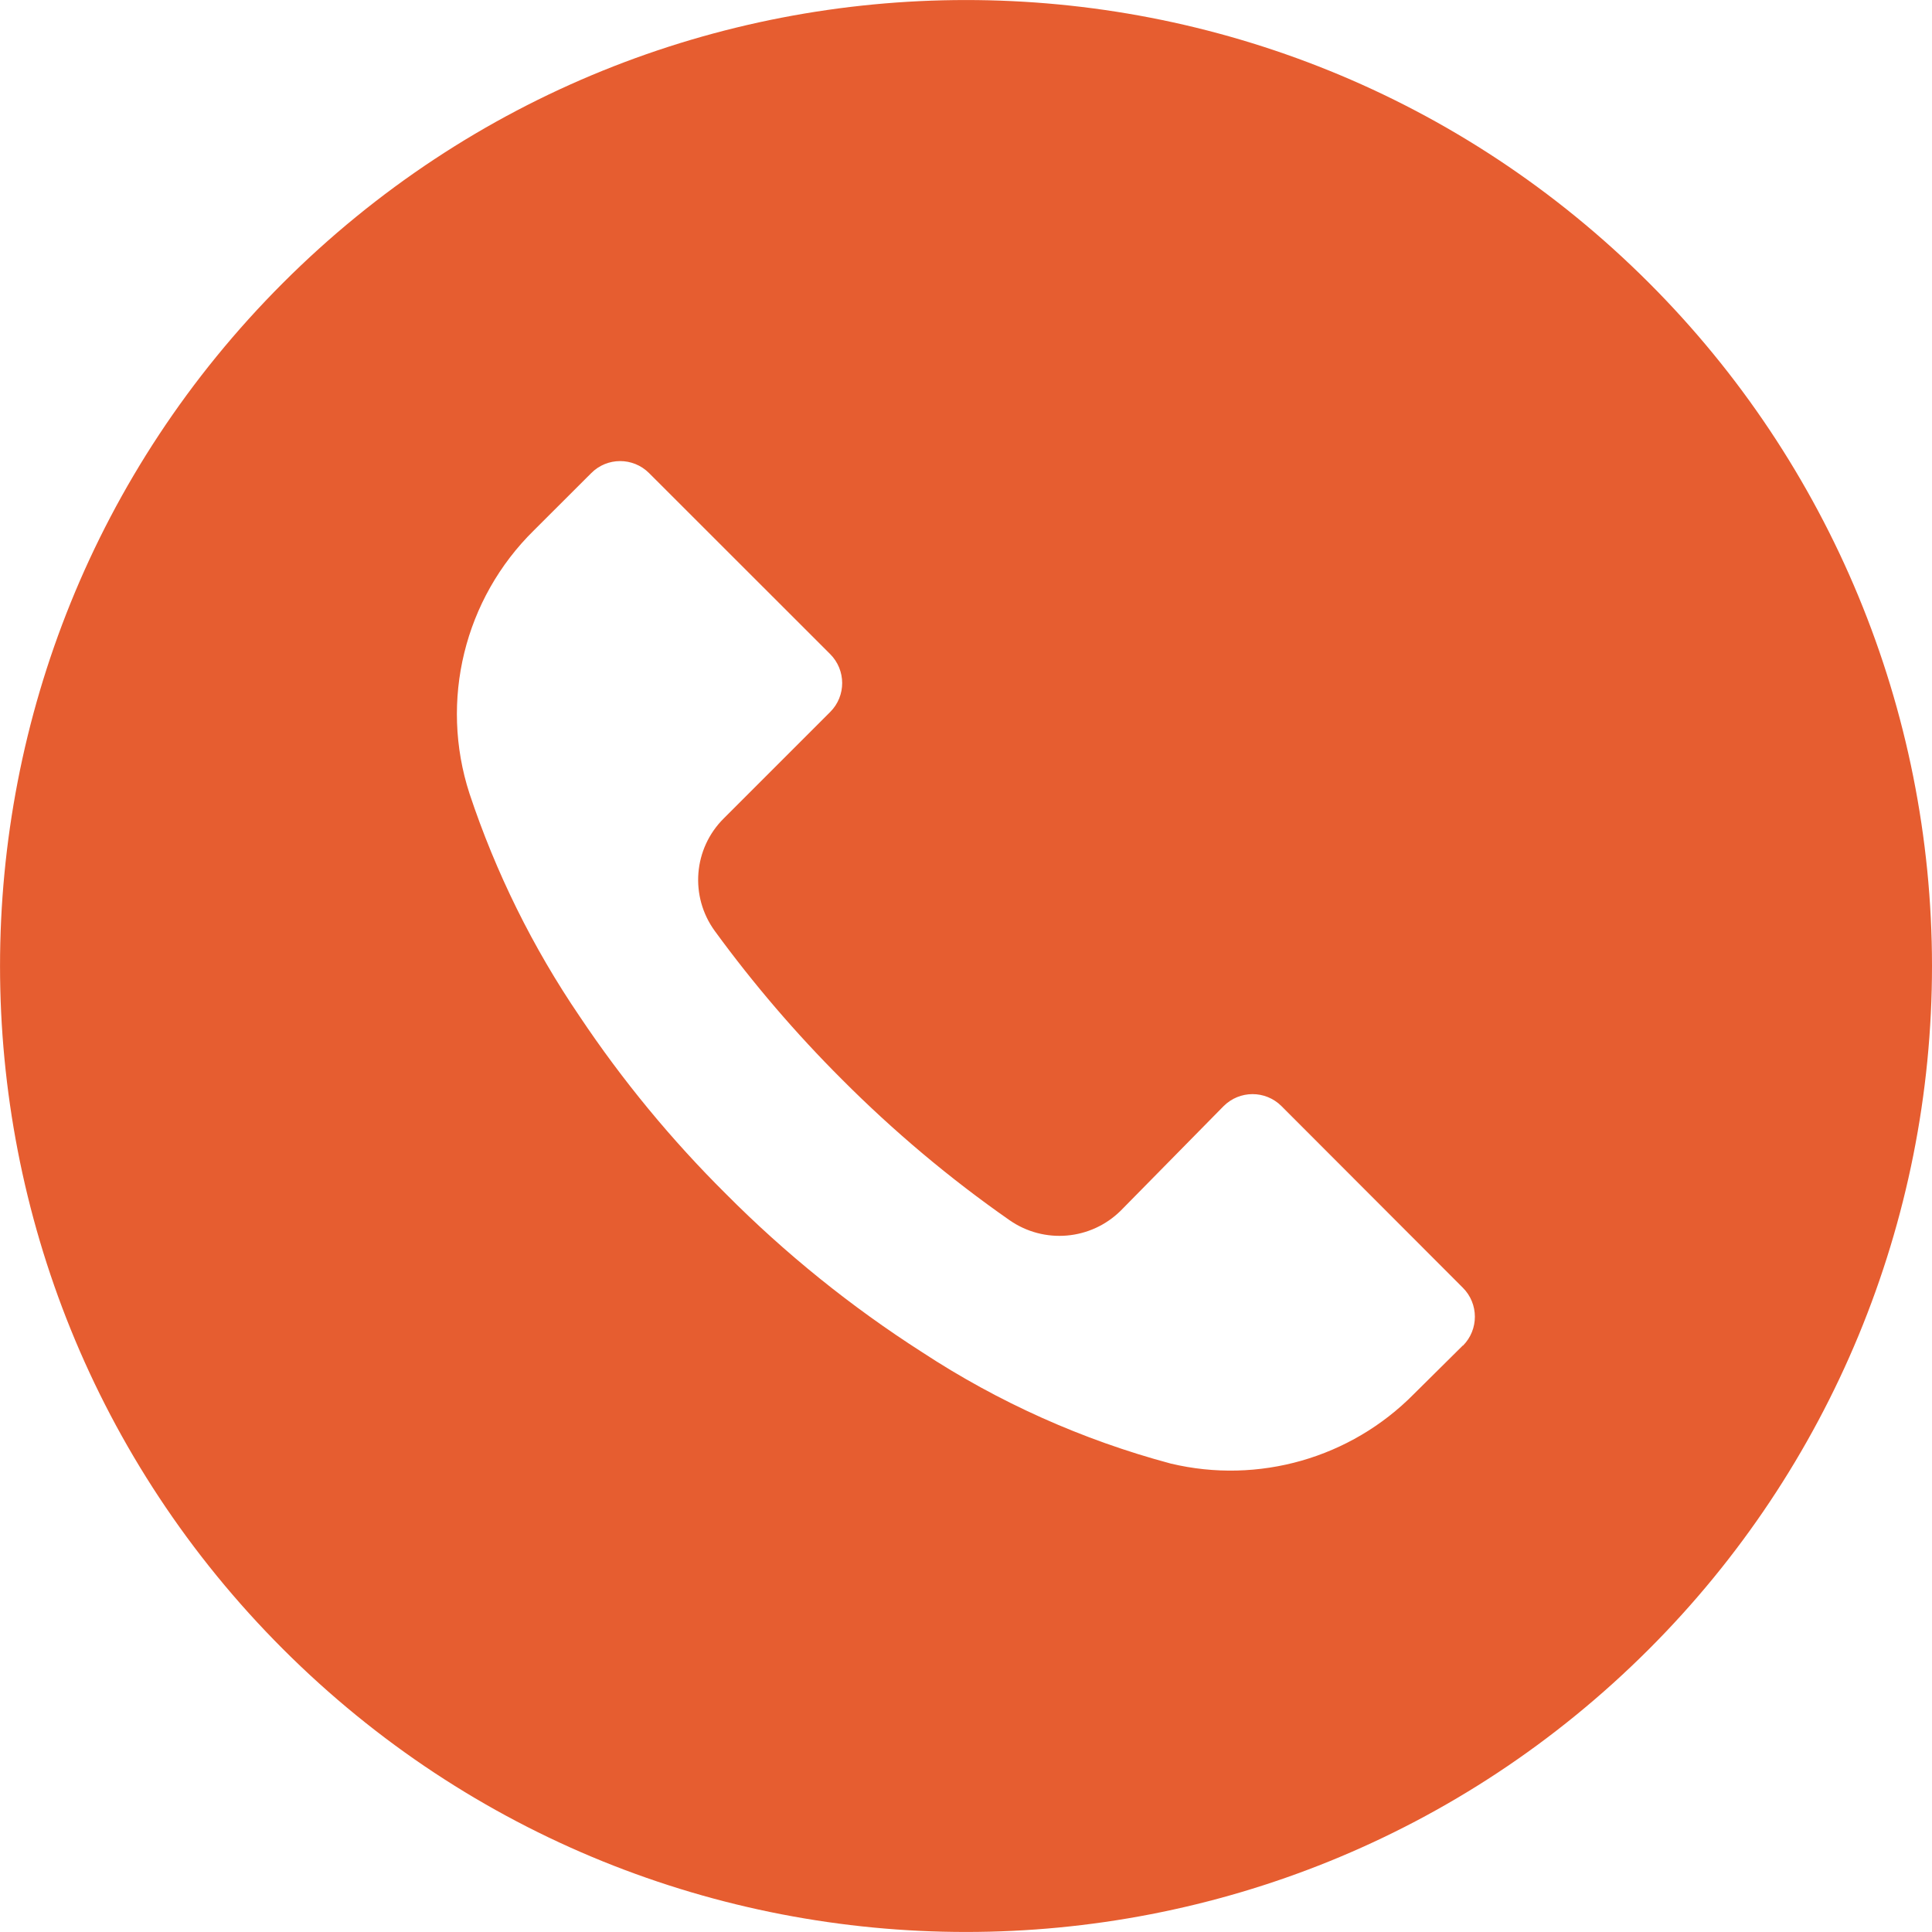 <?xml version="1.0" encoding="UTF-8"?> <svg xmlns="http://www.w3.org/2000/svg" width="22" height="22" viewBox="0 0 22 22" fill="none"><path d="M18.777 3.221C14.481 -1.074 7.516 -1.073 3.221 3.223C-1.074 7.519 -1.073 14.484 3.223 18.779C7.519 23.074 14.484 23.073 18.779 18.777C20.842 16.714 22.001 13.915 22 10.998C21.999 8.08 20.84 5.283 18.777 3.221ZM16.659 15.323C16.659 15.323 16.658 15.324 16.658 15.324V15.321L16.1 15.874C15.38 16.604 14.33 16.904 13.332 16.666C12.327 16.397 11.371 15.969 10.501 15.398C9.693 14.881 8.944 14.277 8.268 13.597C7.646 12.98 7.087 12.302 6.6 11.573C6.067 10.79 5.645 9.936 5.346 9.036C5.003 7.979 5.287 6.819 6.079 6.04L6.732 5.388C6.913 5.205 7.208 5.205 7.39 5.386C7.391 5.387 7.391 5.387 7.392 5.388L9.453 7.448C9.635 7.63 9.636 7.925 9.454 8.107C9.454 8.107 9.453 8.108 9.453 8.108L8.243 9.318C7.895 9.662 7.852 10.207 8.14 10.602C8.578 11.202 9.062 11.767 9.588 12.292C10.175 12.881 10.813 13.418 11.495 13.894C11.889 14.169 12.423 14.123 12.764 13.784L13.933 12.596C14.115 12.414 14.409 12.413 14.592 12.595C14.592 12.595 14.593 12.596 14.593 12.596L16.658 14.664C16.84 14.846 16.84 15.141 16.659 15.323Z" fill="#E65D30"></path></svg> 